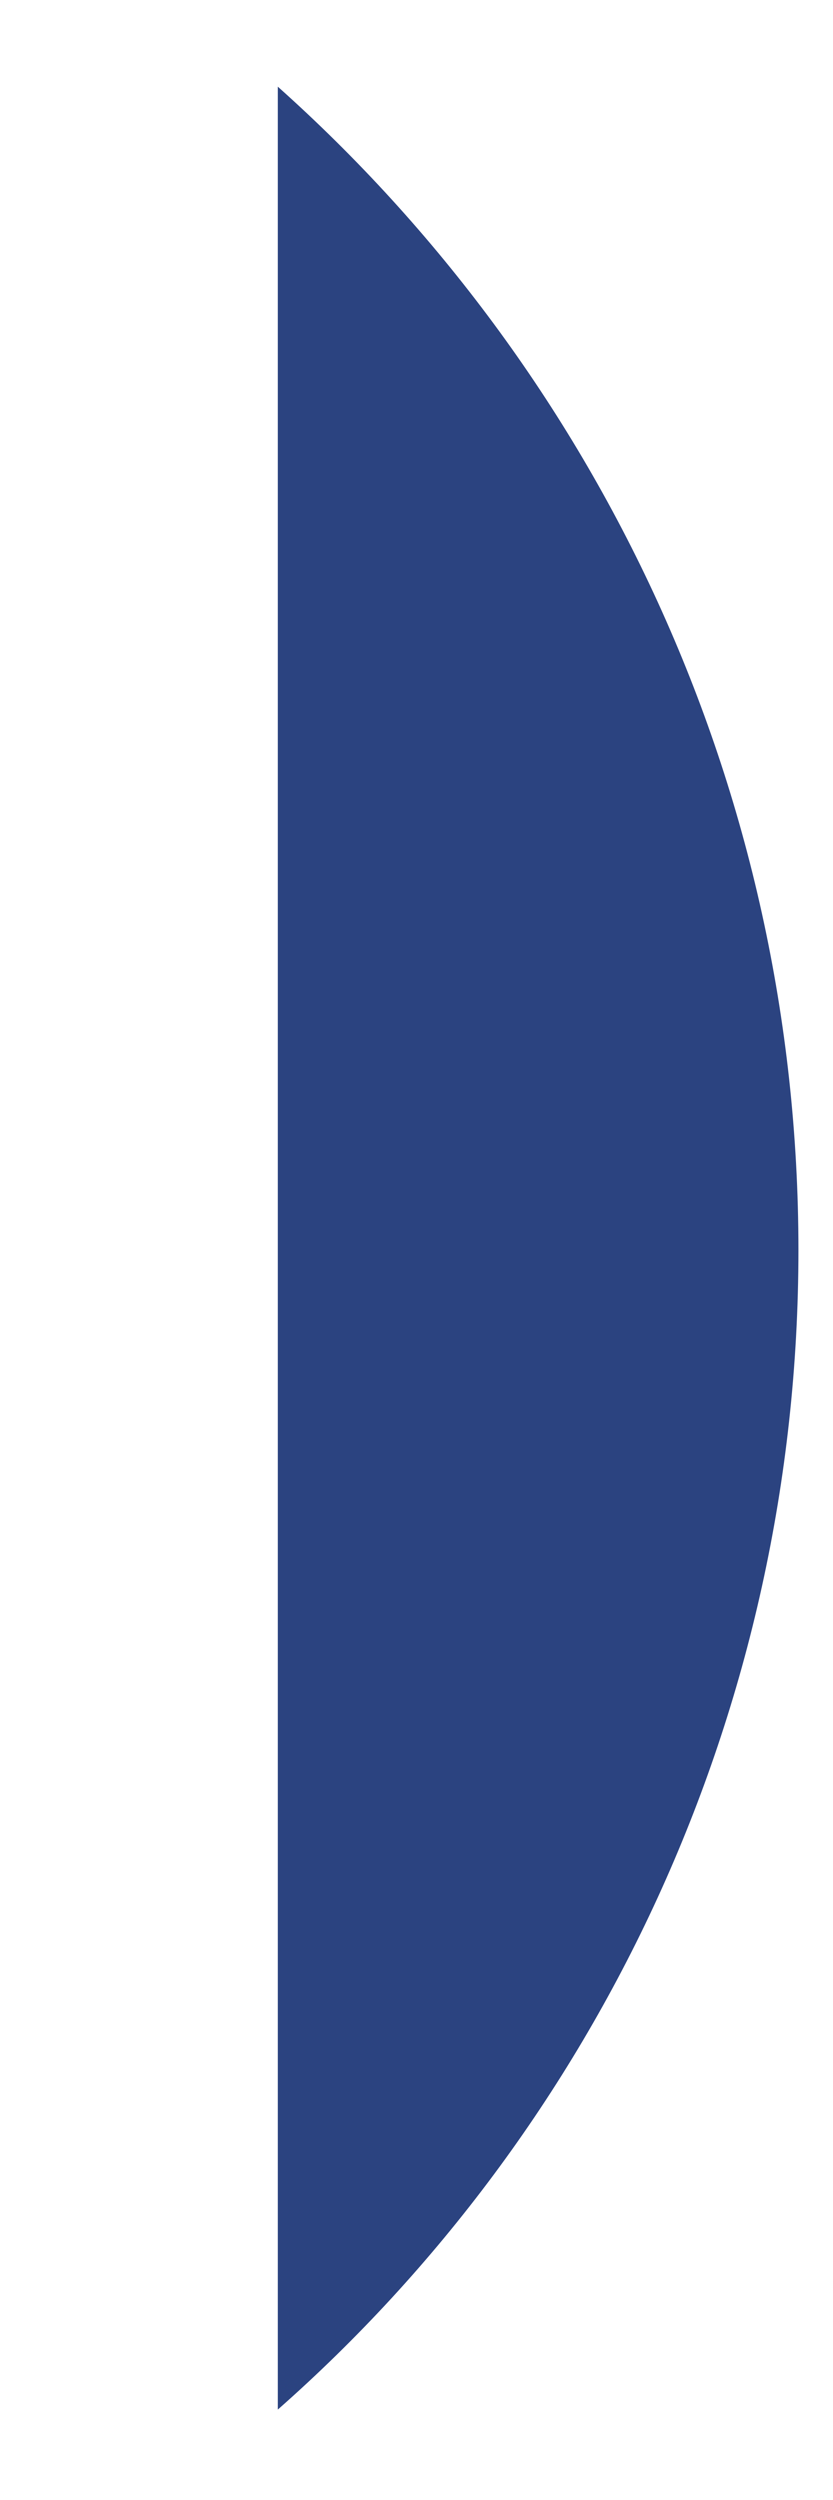 ﻿<?xml version="1.0" encoding="utf-8"?>
<svg version="1.1" xmlns:xlink="http://www.w3.org/1999/xlink" width="2px" height="6px" xmlns="http://www.w3.org/2000/svg">
  <g transform="matrix(1 0 0 1 -930 -272 )">
    <path d="M 0.667 5.783  C 1.433 5.108  1.917 4.108  1.917 3  C 1.917 1.892  1.433 0.892  0.667 0.208  L 0.667 5.783  Z " fill-rule="nonzero" fill="#2b4380" stroke="none" transform="matrix(1 0 0 1 930 272 )" />
  </g>
</svg>